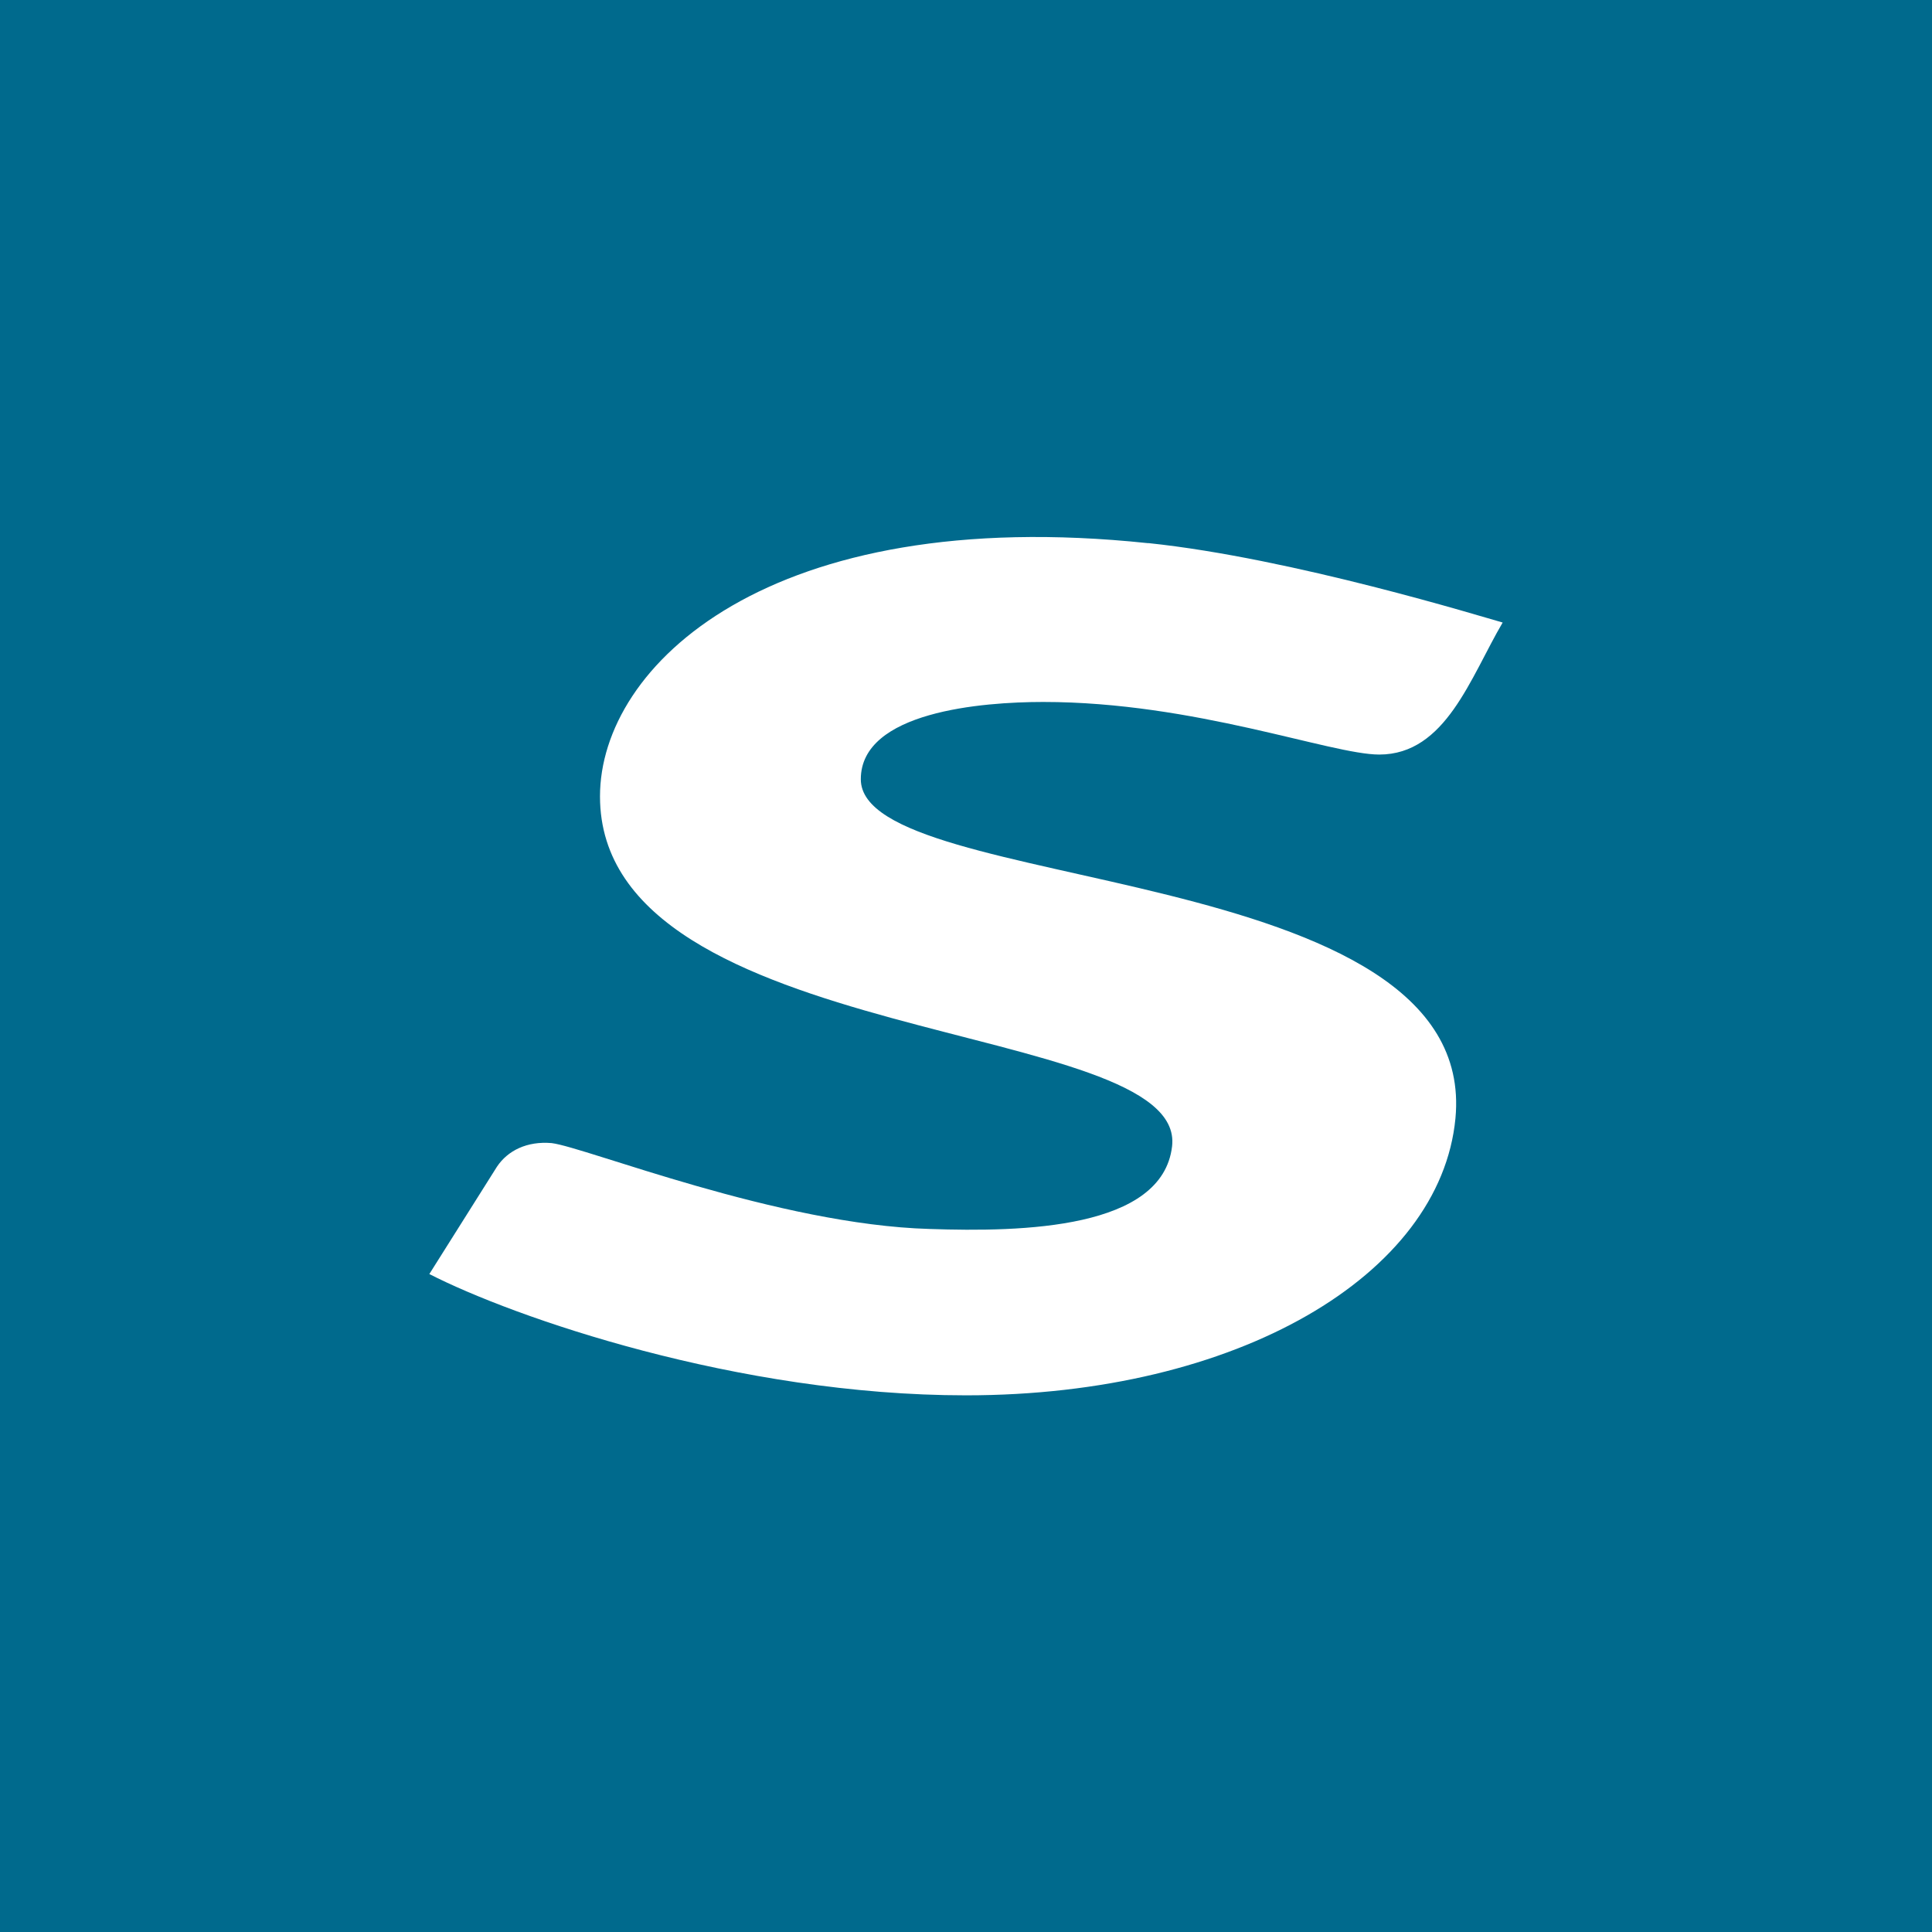 <!-- by TradingView --><svg width="18" height="18" viewBox="0 0 18 18" xmlns="http://www.w3.org/2000/svg"><path fill="#006A8D" d="M0 0h18v18H0z"/><path d="M10.7 5.06c1.34.14 3.12.69 3.3.74-.3.51-.53 1.23-1.15 1.23-.45 0-1.72-.49-3.13-.49-.57 0-1.7.09-1.7.72 0 1.08 5.77.74 5.54 3.16C13.42 11.88 11.53 13 9 13c-2.13 0-4.22-.73-5-1.13l.63-1c.1-.15.28-.24.51-.22.32.04 2.11.76 3.52.8.87.03 2.17 0 2.26-.77.14-1.2-5.33-.9-5.33-3.26 0-1.22 1.58-2.73 5.1-2.36Z" fill="#fff"/></svg>